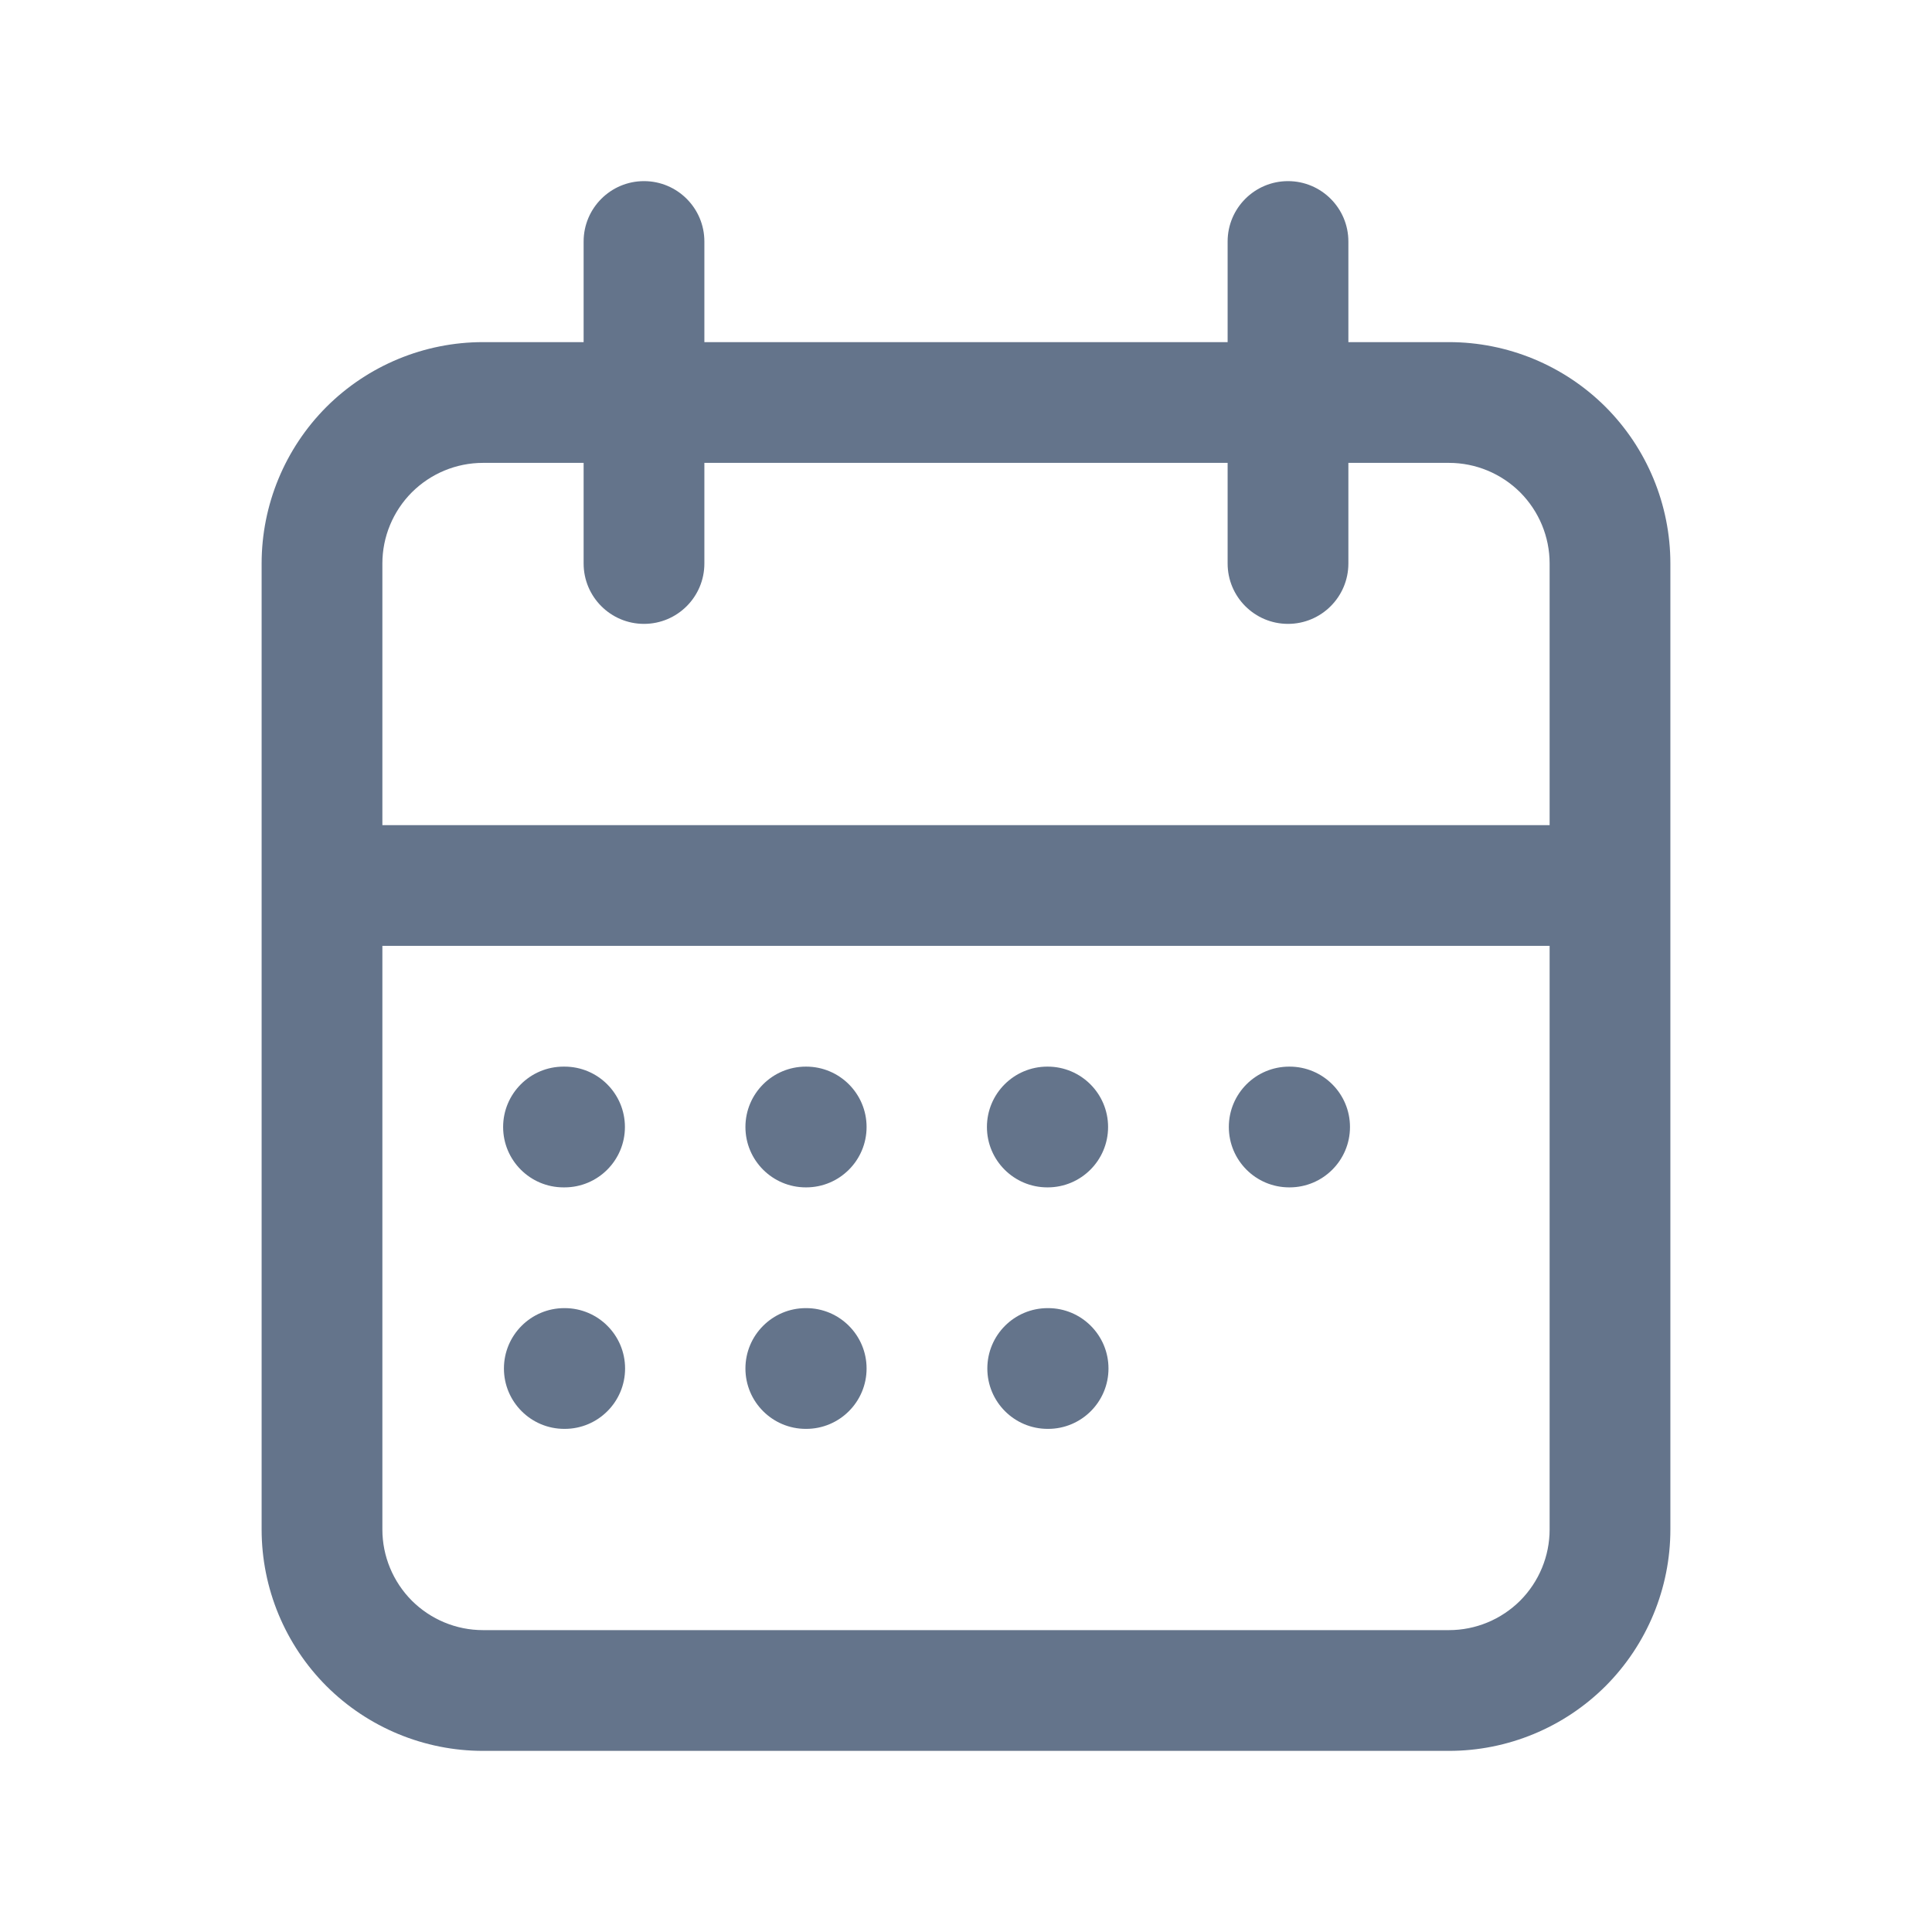 <svg width="24" height="24" viewBox="0 0 24 24" fill="none" xmlns="http://www.w3.org/2000/svg">
<path fill-rule="evenodd" clip-rule="evenodd" d="M8 2.25C8.414 2.25 8.75 2.586 8.75 3V4.25H15.25V3C15.25 2.586 15.586 2.25 16 2.25C16.414 2.25 16.75 2.586 16.75 3V4.25H18C18.729 4.25 19.429 4.54 19.945 5.055C20.46 5.571 20.75 6.271 20.75 7V19C20.75 19.729 20.46 20.429 19.945 20.945C19.429 21.46 18.729 21.75 18 21.75H6C5.271 21.75 4.571 21.46 4.055 20.945C3.54 20.429 3.25 19.729 3.25 19V7C3.25 6.271 3.54 5.571 4.055 5.055C4.571 4.54 5.271 4.25 6 4.25H7.25V3C7.25 2.586 7.586 2.25 8 2.25ZM7.25 5.75H6C5.668 5.75 5.351 5.882 5.116 6.116C4.882 6.351 4.75 6.668 4.75 7V10.25H19.25V7C19.25 6.668 19.118 6.351 18.884 6.116C18.649 5.882 18.331 5.75 18 5.75H16.75V7C16.75 7.414 16.414 7.75 16 7.75C15.586 7.75 15.25 7.414 15.25 7V5.75H8.75V7C8.75 7.414 8.414 7.75 8 7.75C7.586 7.75 7.25 7.414 7.25 7V5.75ZM19.25 11.75H4.75V19C4.75 19.331 4.882 19.649 5.116 19.884C5.351 20.118 5.668 20.25 6 20.25H18C18.331 20.25 18.649 20.118 18.884 19.884C19.118 19.649 19.25 19.331 19.25 19V11.75ZM6.25 14C6.25 13.586 6.586 13.25 7 13.25H7.013C7.427 13.25 7.763 13.586 7.763 14C7.763 14.414 7.427 14.75 7.013 14.75H7C6.586 14.75 6.25 14.414 6.25 14ZM9.26 14C9.26 13.586 9.596 13.25 10.01 13.25H10.015C10.429 13.25 10.765 13.586 10.765 14C10.765 14.414 10.429 14.75 10.015 14.75H10.01C9.596 14.75 9.26 14.414 9.26 14ZM12.26 14C12.26 13.586 12.596 13.25 13.01 13.25H13.015C13.429 13.25 13.765 13.586 13.765 14C13.765 14.414 13.429 14.75 13.015 14.75H13.01C12.596 14.75 12.26 14.414 12.26 14ZM15.265 14C15.265 13.586 15.6 13.25 16.015 13.25H16.02C16.434 13.25 16.77 13.586 16.77 14C16.77 14.414 16.434 14.75 16.02 14.75H16.015C15.6 14.75 15.265 14.414 15.265 14ZM6.26 17C6.26 16.586 6.596 16.25 7.01 16.25H7.015C7.429 16.25 7.765 16.586 7.765 17C7.765 17.414 7.429 17.75 7.015 17.75H7.01C6.596 17.75 6.26 17.414 6.26 17ZM9.26 17C9.26 16.586 9.596 16.25 10.01 16.25H10.015C10.429 16.25 10.765 16.586 10.765 17C10.765 17.414 10.429 17.75 10.015 17.75H10.01C9.596 17.75 9.26 17.414 9.26 17ZM12.265 17C12.265 16.586 12.6 16.25 13.015 16.25H13.02C13.434 16.25 13.77 16.586 13.77 17C13.77 17.414 13.434 17.75 13.02 17.75H13.015C12.6 17.75 12.265 17.414 12.265 17Z" fill="#64748B"/>
</svg>
